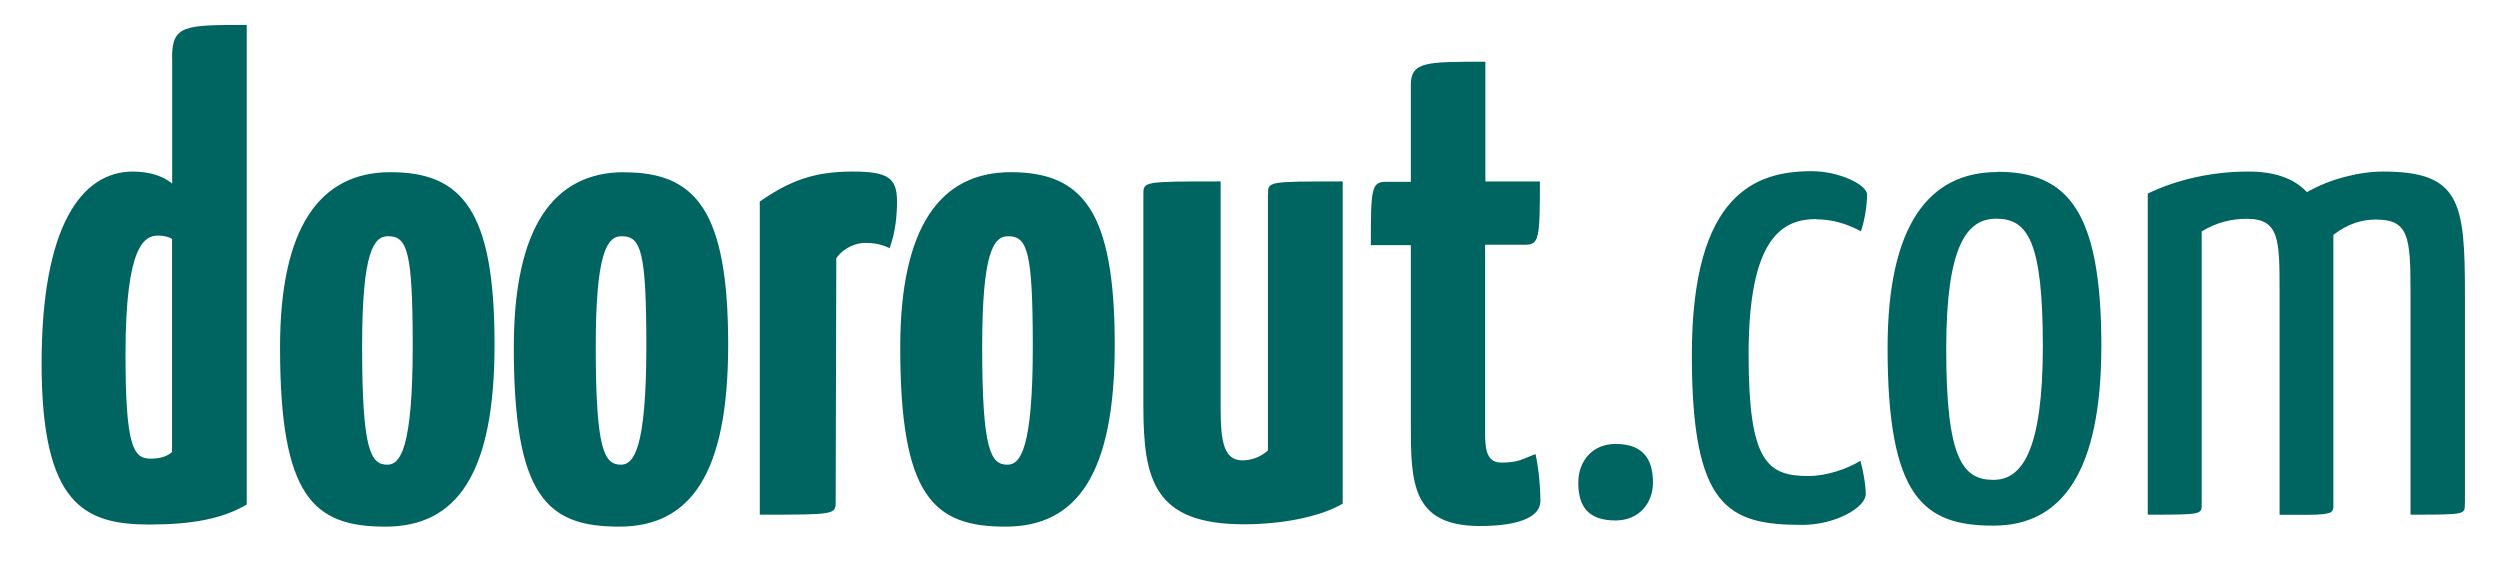 <?xml version="1.0" encoding="UTF-8" standalone="no"?><!DOCTYPE svg PUBLIC "-//W3C//DTD SVG 1.1//EN" "http://www.w3.org/Graphics/SVG/1.1/DTD/svg11.dtd"><svg width="100%" height="100%" viewBox="0 0 844 191" version="1.1" xmlns="http://www.w3.org/2000/svg" xmlns:xlink="http://www.w3.org/1999/xlink" xml:space="preserve" xmlns:serif="http://www.serif.com/" style="fill-rule:evenodd;clip-rule:evenodd;stroke-linejoin:round;stroke-miterlimit:2;"><path d="M545.417,149.875c-8.084,0 -12.584,6.083 -12.584,13.042c0,7.916 3.167,12.791 12.584,12.791c7.916,0 12.625,-5.833 12.625,-12.791c-0,-7.917 -3.334,-13.042 -12.625,-13.042Zm67.75,-75.833c6.25,-0 11.25,2 15.083,4.041c1.375,-3.833 2.083,-9.458 2.083,-12.375c0,-3.333 -9.458,-7.916 -18.666,-7.916c-18.667,-0 -40.5,7.208 -40.5,62.083c-0,51.5 12.166,57.333 37.333,57.333c11.042,0 21.375,-5.833 21.375,-10.416c0,-2.667 -0.667,-7.167 -1.792,-11.25c-4.25,2.708 -11.458,5.166 -17.5,5.166c-13.916,0 -20.25,-4.708 -20.25,-40.916c-0.041,-40 11.667,-45.834 22.917,-45.834l-0.083,0.084Zm61.166,-15.959c-23.333,0 -37.083,18.209 -37.083,59.375c0,50.584 12.167,60 35.75,60c23.583,0 36.417,-18.875 36.417,-60.708c-0,-45.667 -11.459,-58.75 -35.084,-58.75l0,0.083Zm-1.333,103.917c-10.333,0 -15.958,-6.958 -15.958,-44.083c-0,-35.084 7,-44.084 16.875,-44.084c10.583,0 15.75,7.417 15.75,43.167c-0.042,35.083 -7,45 -16.667,45Zm159.167,7.917l-0,-70.625c-0,-31.042 -1.584,-41.375 -27.667,-41.375c-7.917,-0 -18,2.5 -25.667,6.958c-4.25,-4.5 -10.541,-6.958 -19.791,-6.958c-12.375,-0 -24.084,2.708 -33.959,7.416l0,108.417c18.667,0 18.209,0 18.209,-3.833l-0,-91.792c5.166,-3.167 10.333,-4.25 15.291,-4.25c11,0 11,7.208 11,24.5l0,75.417l9.875,-0c3.834,-0 5.834,-0.25 6.959,-0.667c0.208,0 0.416,0 0.416,-0.208c0.667,-0.209 0.667,-0.917 0.917,-1.334l0,-92.291c5,-3.834 9.667,-5.167 14.375,-5.167c11.042,0 11.667,5.833 11.667,24.292l-0,75.333c18.958,0 18.333,0 18.333,-3.833l0.042,-0Z" style="fill:#006561;fill-rule:nonzero;"/><path d="M58.125,19.458l0,42.5c-2.708,-2.25 -7.208,-4.041 -13.25,-4.041c-17.5,-0 -30.833,18.666 -30.833,64.75c-0,47.666 14.375,54.416 36.416,54.416c14.584,0 24.75,-2 32.834,-6.75l-0,-161.916c-20.917,-0 -25.209,-0 -25.209,11.041l0.042,0Zm0,133.125c-2.083,1.792 -4.5,2.25 -7.417,2.25c-5.833,0 -8.333,-4.708 -8.333,-35.291c0,-37.084 6.542,-40 11,-40c1.583,-0 3.333,0.25 4.708,1.125l0,71.958l0.042,-0.042Zm73.75,-94.458c-23.833,-0 -37.333,18.458 -37.333,59.167c-0,50.416 11.25,60.5 35.541,60.5c24.292,-0 36.875,-18 36.875,-61.417c0.042,-45.417 -11,-58.208 -35.083,-58.25Zm-1.083,98.75c-5.625,-0 -8.542,-4.708 -8.542,-39.792c0,-31.916 3.833,-37.333 8.75,-37.333c6.5,-0 8.333,5 8.333,37.333c-0.041,34.584 -4.291,39.792 -8.541,39.792Zm80,-98.75c-23.834,-0 -37.334,18.458 -37.334,59.167c0,50.416 11.25,60.5 35.542,60.5c24.292,-0 36.833,-18 36.833,-61.417c0,-45.417 -11,-58.208 -35.083,-58.208l0,-0.042l0.042,-0Zm-1.125,98.75c-5.625,-0 -8.542,-4.708 -8.542,-39.792c0,-31.916 3.833,-37.333 8.75,-37.333c6.5,-0 8.333,5 8.333,37.333c-0.041,34.584 -4.291,39.792 -8.583,39.792l0.042,-0Zm78.083,-98.958c-12.583,-0 -20.917,2.916 -31.25,10.125l0,105.708c25.625,0 25.625,0 25.625,-4.5l0.208,-82.083c2.709,-3.834 7,-5.167 9.667,-5.167c2.25,0 5.167,0.208 8.333,1.792c2.084,-5.625 2.5,-11.667 2.5,-15.75c0,-7.917 -2.916,-10.125 -15,-10.125l-0.083,-0Zm53.5,0.208c-23.833,0 -37.333,18.458 -37.333,59.167c-0,50.416 11.25,60.5 35.541,60.5c24.292,-0 36.875,-18 36.875,-61.417c0,-45.417 -11,-58.208 -35.083,-58.25Zm-1.125,98.75c-5.625,0 -8.542,-4.708 -8.542,-39.792c0,-31.916 3.834,-37.333 8.75,-37.333c6.5,0 8.334,5 8.334,37.333c-0,34.584 -4.25,39.792 -8.542,39.792Zm87.917,-91.125l-0,86.333c-2.343,2.118 -5.384,3.305 -8.542,3.334c-6.25,-0 -7.417,-6.042 -7.417,-17.75l0,-76.417c-26.333,0 -26.083,0 -26.083,4.5l0,71.25c0,25 3.583,40 33.958,40c13.5,0 26.084,-2.708 33.334,-6.958l-0,-108.792c-25.667,0 -25.209,0 -25.209,4.458l-0.041,0.042Zm90.416,87.5c-4.708,1.792 -5.833,2.917 -11.666,2.917c-5.417,-0 -5.417,-5.625 -5.417,-10.834l0,-62.708l13.5,0c4.708,0 5,-2 5,-21.375l-18.417,0l0,-40.417c-20.25,0 -25.166,0 -25.166,7.917l-0,32.625l-8.334,0c-5,0 -5.166,2.25 -5.166,21.375l13.5,0l-0,59.75c-0,20 -0,35.083 23.333,35.083c8.542,0 20.417,-1.375 20.417,-8.541c-0.042,-6.334 -0.917,-12.625 -1.667,-15.834l0.083,0.042Z" style="fill:#006561;fill-rule:nonzero;"/></svg>
